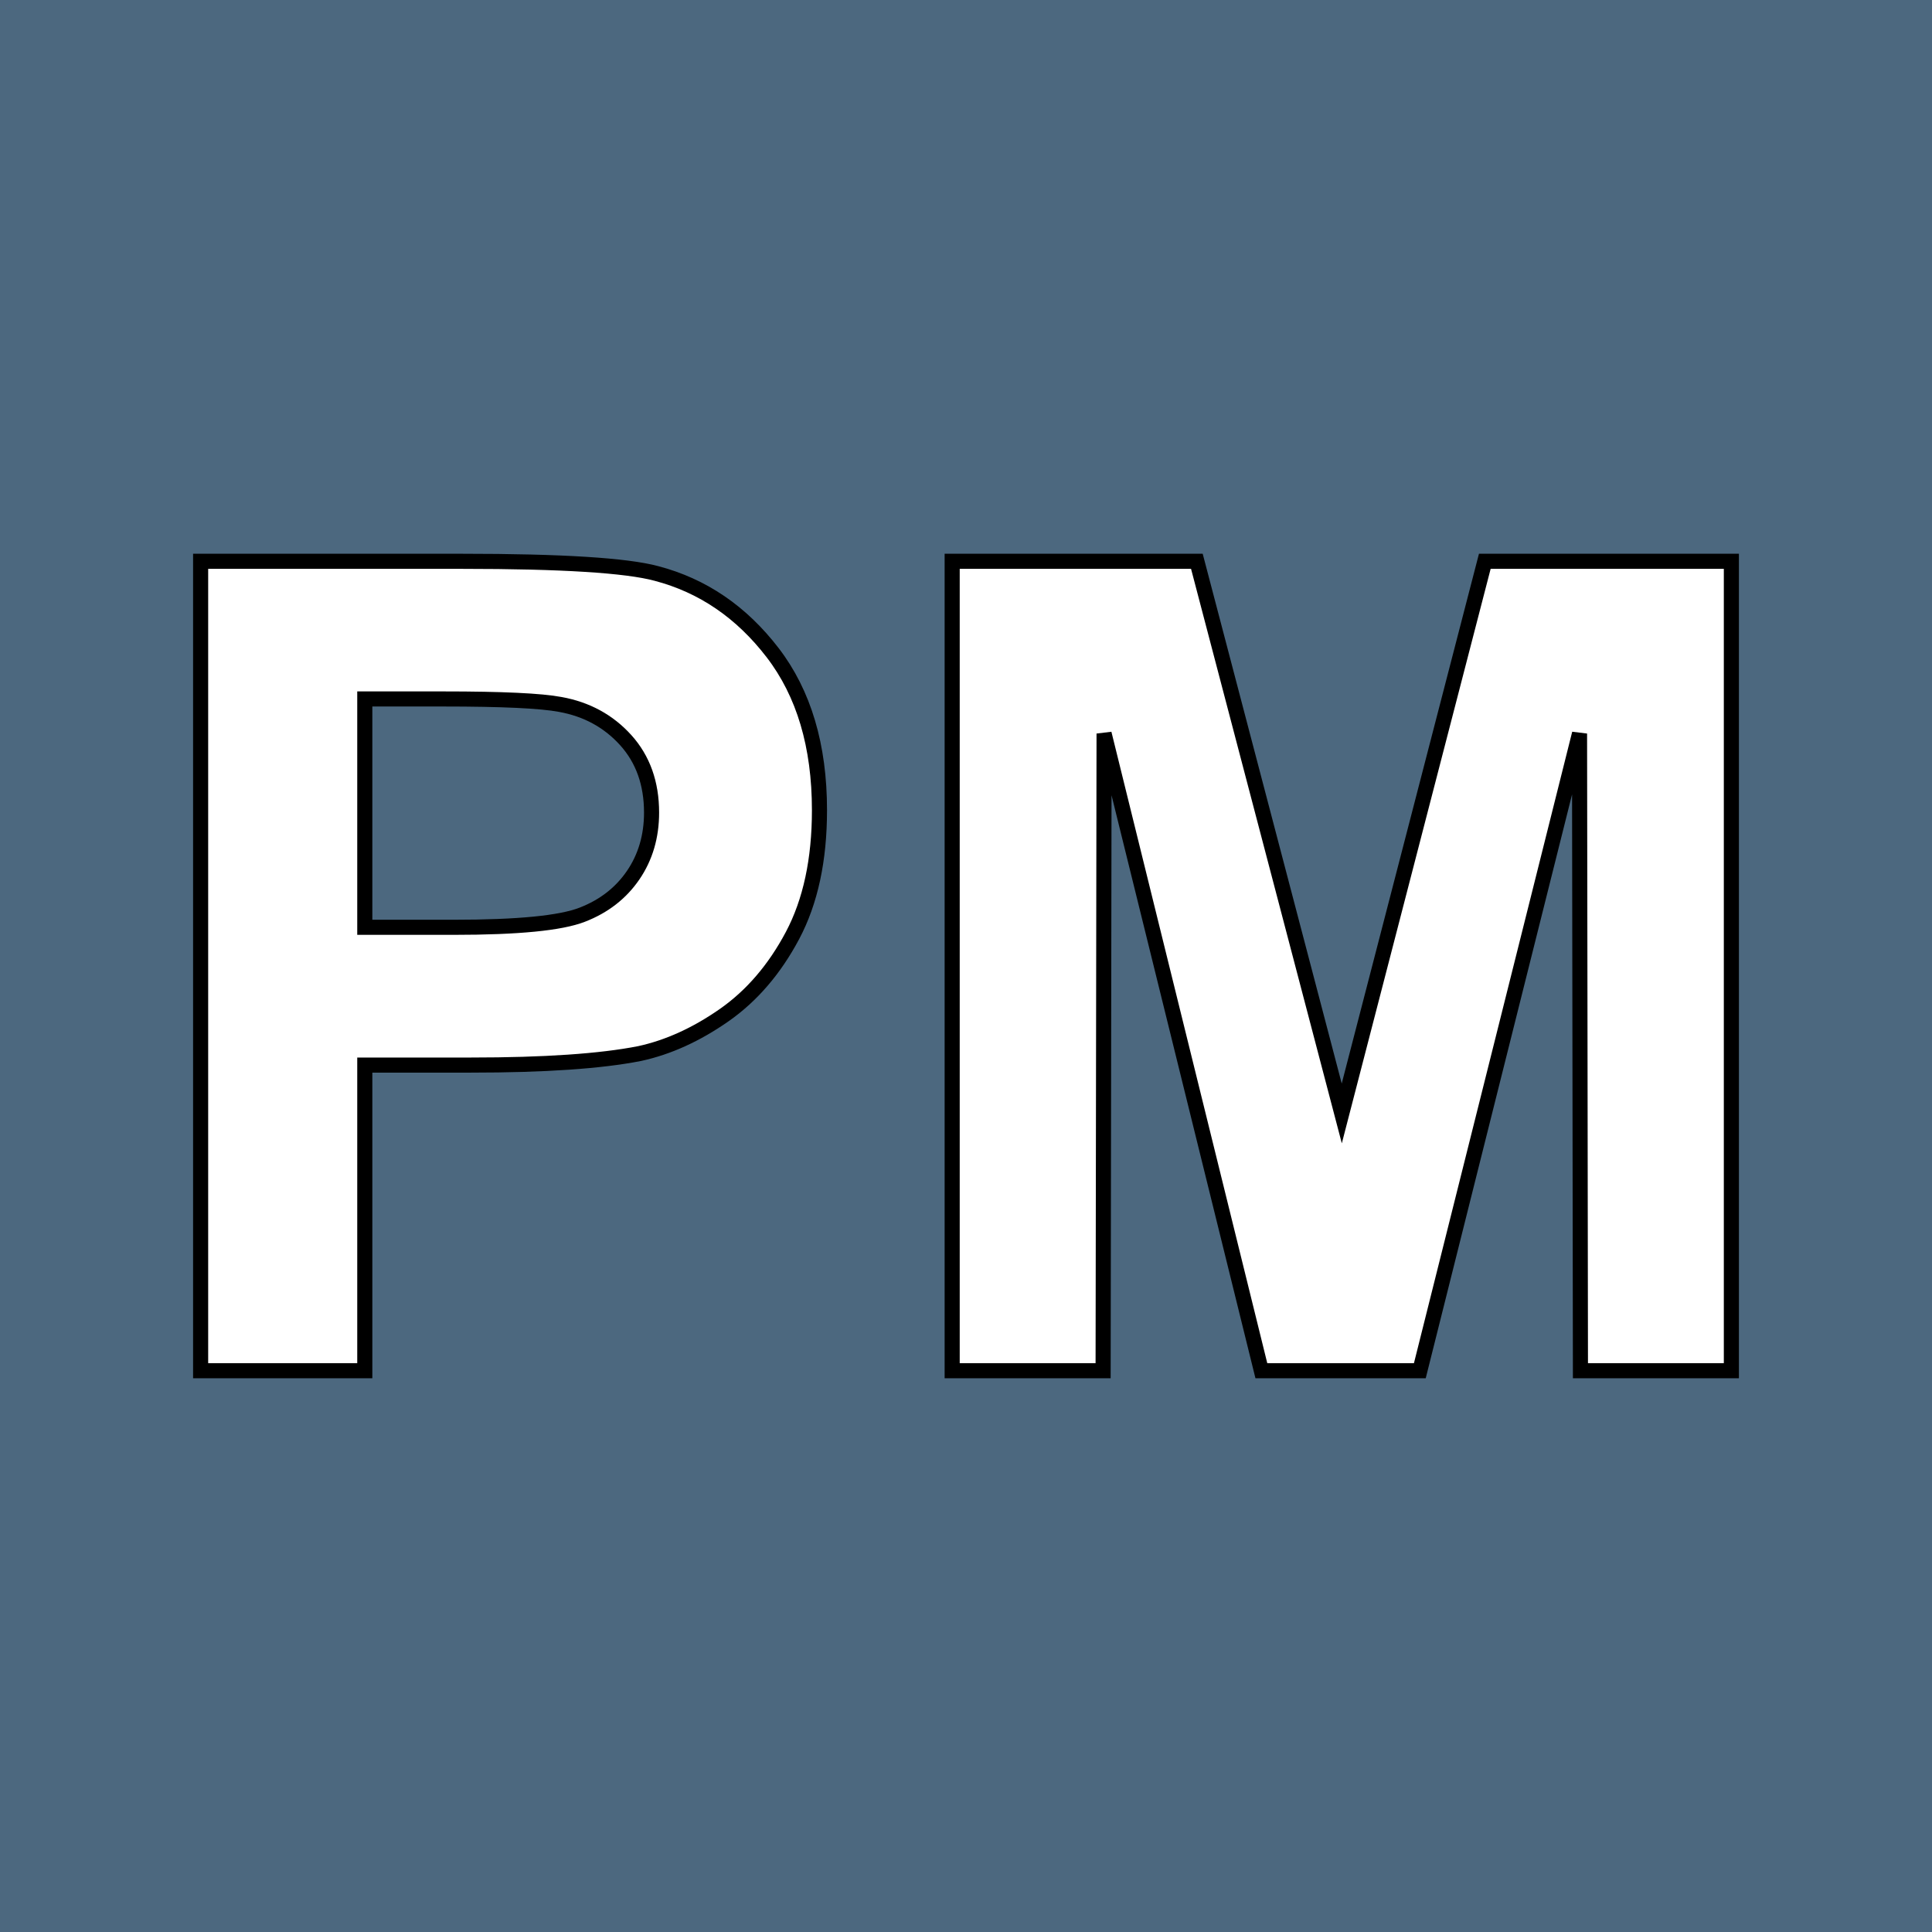 <?xml version="1.0" encoding="utf-8"?>
<!-- Generator: Adobe Illustrator 14.0.0, SVG Export Plug-In  -->
<!DOCTYPE svg PUBLIC "-//W3C//DTD SVG 1.1//EN" "http://www.w3.org/Graphics/SVG/1.1/DTD/svg11.dtd">
<svg version="1.1"
	 xmlns="http://www.w3.org/2000/svg" xmlns:xlink="http://www.w3.org/1999/xlink" xmlns:a="http://ns.adobe.com/AdobeSVGViewerExtensions/3.0/"
	 x="0px" y="0px" width="32px" height="32px" viewBox="0 0 32 32" enable-background="new 0 0 32 32" xml:space="preserve">
<defs>
</defs>
<rect fill="#4C687F" width="32" height="32"/>
<path fill="#FFFFFF" stroke="#000000" stroke-width="0.25" d="M3.323,22.703V9.297H7.658
	c1.643,0,2.714,0.067,3.213,0.201c0.767,0.201,1.408,0.638,1.926,1.312
	c0.517,0.673,0.776,1.543,0.776,2.609c0,0.823-0.149,1.514-0.446,2.075
	c-0.298,0.561-0.676,1.001-1.134,1.321c-0.459,0.32-0.924,0.532-1.398,0.635
	c-0.644,0.127-1.576,0.191-2.795,0.191H6.042v5.062H3.323z M6.042,11.578v3.781h1.474
	c1.062,0,1.771-0.069,2.129-0.209c0.358-0.139,0.639-0.357,0.842-0.654s0.305-0.643,0.305-1.037
	c0-0.484-0.143-0.884-0.428-1.2c-0.285-0.315-0.646-0.512-1.083-0.591
	c-0.321-0.061-0.967-0.091-1.938-0.091H6.042z"/>
<path fill="#FFFFFF" stroke="#000000" stroke-width="0.25" d="M15.771,22.703V9.297h4.053l2.4,9.145l2.369-9.145
	h4.084v13.406h-2.5L26.162,12.15l-2.645,10.553h-2.625L18.287,12.15l-0.016,10.553H15.771z"/>
</svg>
